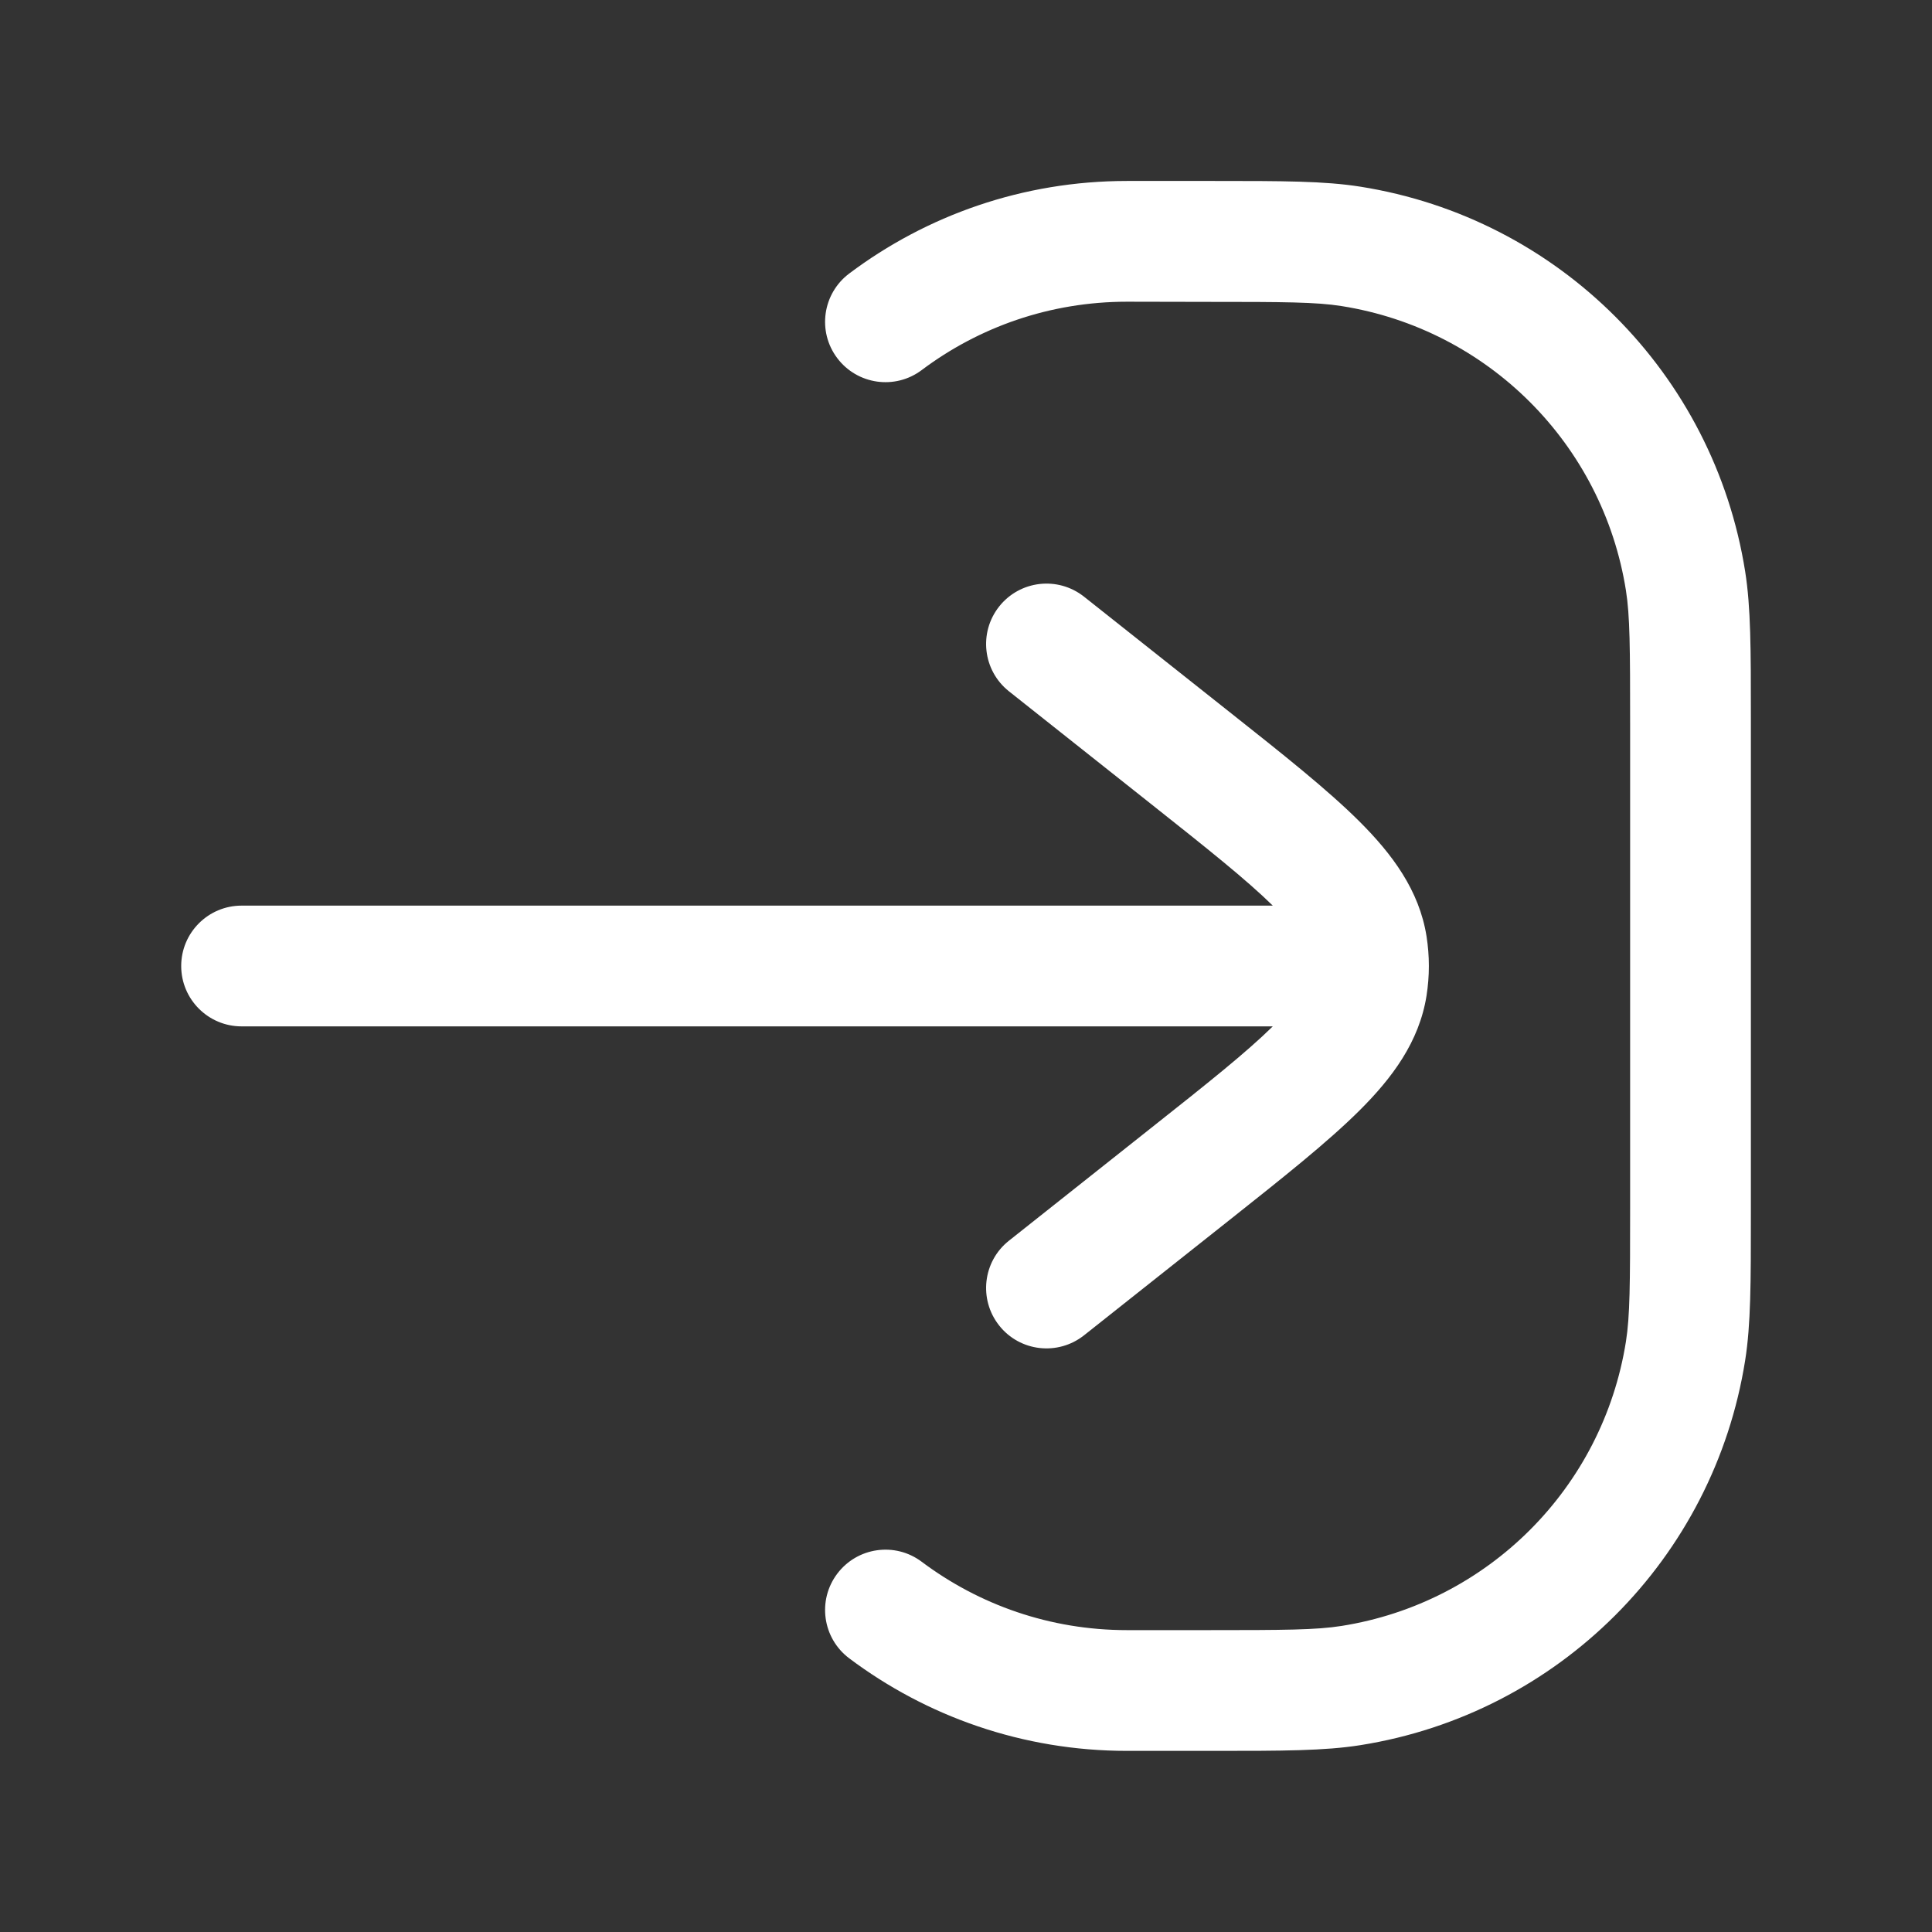 <svg fill="none" height="512" viewBox="0 0 24 24" width="512" xmlns="http://www.w3.org/2000/svg"><rect x="0" y="0" width="24" height="24" fill="#333333" stroke="none"/><g fill="#ffffff"><path d="m15 3.75c.958 0 1.349.002 1.665.052 1.819.288 3.245 1.714 3.533 3.533.05.316.052.707.052 1.665v6c0 .958-.002 1.349-.052 1.665-.288 1.819-1.714 3.245-3.533 3.533-.316.05-.707.052-1.665.052h-1c-.958 0-1.839-.316-2.55-.849-.331-.249-.801-.182-1.05.149-.249.331-.182.801.149 1.05.961.722 2.157 1.15 3.45 1.15h1.081c.852 0 1.371 0 1.819-.071 2.46-.39 4.39-2.319 4.78-4.78.071-.448.071-.967.071-1.819v-6.162c0-.852 0-1.371-.071-1.819-.39-2.46-2.319-4.39-4.78-4.78-.448-.071-.967-.071-1.819-.071l-1.081 0c-1.294 0-2.489.428-3.45 1.15-.331.249-.398.719-.149 1.05.249.331.719.398 1.05.149.71-.533 1.592-.849 2.55-.849z"/><path d="m13.466 7.412c-.325-.257-.796-.203-1.054.122-.257.325-.203.796.122 1.054l1.763 1.398c.704.558 1.186.942 1.514 1.264h-12.81c-.414 0-.75.336-.75.75s.336.75.75.75h12.81c-.328.323-.809.706-1.514 1.264l-1.763 1.398c-.325.257-.379.729-.122 1.054.257.325.729.379 1.054.122l1.799-1.426c.672-.533 1.227-.973 1.623-1.367.406-.404.742-.853.833-1.426.019-.122.029-.245.029-.369s-.01-.247-.029-.369c-.091-.573-.428-1.022-.833-1.426-.395-.394-.95-.834-1.623-1.367z"/></g></svg>